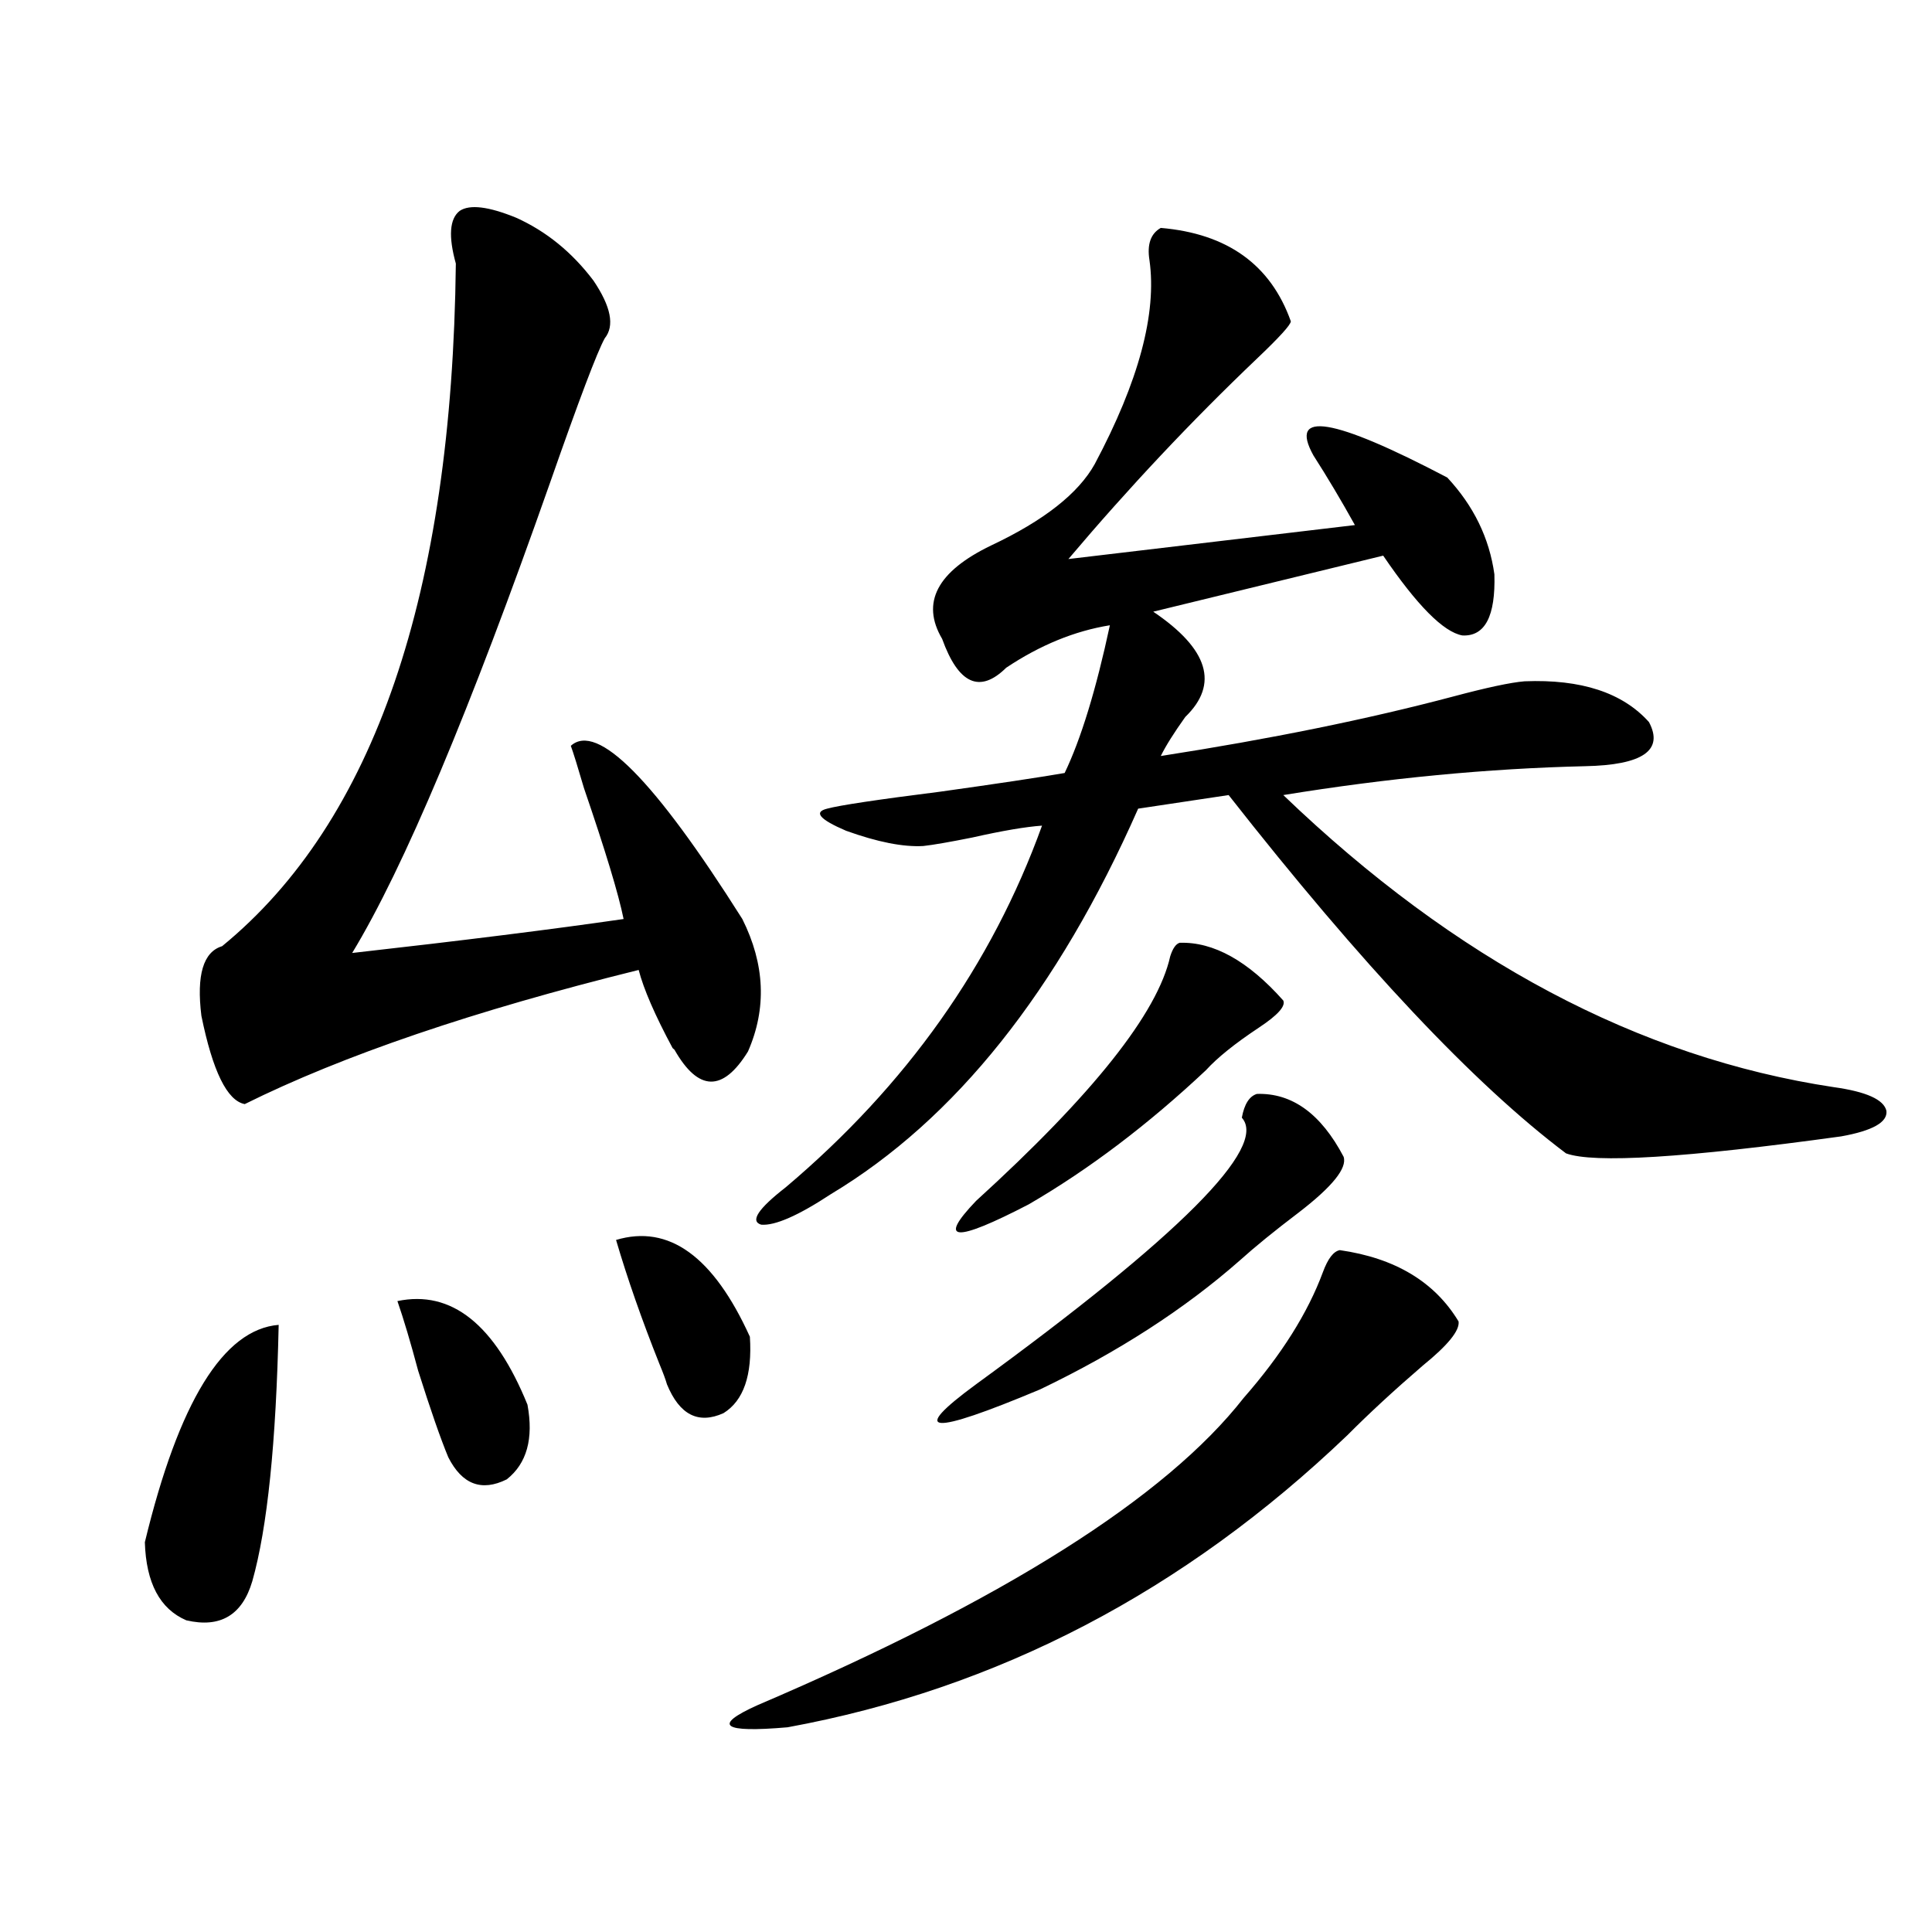 <?xml version="1.0" encoding="utf-8"?>
<!-- Generator: Adobe Illustrator 16.0.0, SVG Export Plug-In . SVG Version: 6.00 Build 0)  -->
<!DOCTYPE svg PUBLIC "-//W3C//DTD SVG 1.1//EN" "http://www.w3.org/Graphics/SVG/1.1/DTD/svg11.dtd">
<svg version="1.1" id="图层_1" xmlns="http://www.w3.org/2000/svg" xmlns:xlink="http://www.w3.org/1999/xlink" x="0px" y="0px"
	 width="1000px" height="1000px" viewBox="0 0 1000 1000" enable-background="new 0 0 1000 1000" xml:space="preserve">
<path d="M144.24,685.742c-1.311,60.947-5.854,105.181-13.658,132.715c-5.213,17.578-16.585,24.308-34.146,20.215
	c-13.658-5.863-20.822-19.336-21.463-40.43C92.534,725.596,115.613,688.091,144.24,685.742z M267.164,112.695
	c15.609,7.031,28.933,17.881,39.999,32.52c9.101,13.486,11.052,23.442,5.854,29.883c-3.902,7.031-13.338,31.943-28.292,74.707
	c-41.63,118.364-75.775,199.512-102.437,243.457c57.225-6.44,104.053-12.305,140.484-17.578
	c-2.606-12.881-9.436-35.444-20.487-67.676c-3.262-11.123-5.533-18.457-6.829-21.973c13.658-12.305,43.246,17.578,88.778,89.648
	c11.707,23.442,12.683,46.294,2.927,68.555c-13.018,21.094-25.7,20.806-38.048-0.879l-0.976-0.879
	c-9.115-16.987-14.969-30.459-17.561-40.43c-85.211,21.094-153.167,44.248-203.897,69.434c-9.115-1.758-16.585-16.987-22.438-45.703
	c-2.606-21.094,0.976-33.096,10.731-36.035c78.688-64.448,119.021-182.222,120.973-353.32c-3.902-14.063-3.262-23.14,1.951-27.246
	C243.095,105.664,252.851,106.846,267.164,112.695z M205.702,673.438c27.957-5.85,50.396,12.017,67.315,53.613
	c3.247,17.578-0.335,30.474-10.731,38.672c-13.018,6.455-23.094,2.637-30.243-11.426c-3.902-9.365-9.115-24.307-15.609-44.824
	C212.531,694.834,208.949,682.817,205.702,673.438z M318.87,641.797c27.316-8.198,50.396,8.501,69.267,50.098
	c1.296,19.927-3.262,33.11-13.658,39.551c-13.018,5.864-22.773,0.879-29.268-14.941c-0.655-2.334-1.951-5.85-3.902-10.547
	C332.193,683.105,324.724,661.724,318.87,641.797z M693.495,647.07c28.612,4.106,49.1,16.411,61.462,36.914
	c0.641,4.697-5.533,12.305-18.536,22.852c-14.969,12.896-27.972,24.912-39.023,36.035
	c-84.556,80.859-181.139,131.246-289.749,151.172c-33.825,2.926-39.023-0.879-15.609-11.426
	c127.467-54.492,211.367-107.515,251.701-159.082c19.512-22.261,33.17-43.945,40.975-65.039
	C687.307,651.465,690.233,647.661,693.495,647.07z M600.814,117.969c34.466,2.939,56.904,19.048,67.315,48.34
	c0,1.758-5.854,8.213-17.561,19.336c-33.825,32.231-66.34,66.797-97.559,103.711L701.3,271.777
	c-7.164-12.881-14.313-24.897-21.463-36.035c-13.018-23.428,10.076-19.624,69.267,11.426c13.658,14.653,21.783,31.353,24.39,50.098
	c0.641,21.685-4.878,32.231-16.585,31.641c-9.756-1.758-23.414-15.518-40.975-41.309l-119.021,29.004
	c28.612,19.336,34.146,37.505,16.585,54.492c-5.854,8.213-10.091,14.941-12.683,20.215c56.584-8.789,106.979-19.033,151.216-30.762
	c17.561-4.683,29.908-7.319,37.072-7.91c29.268-1.167,50.73,5.864,64.389,21.094c7.805,14.653-3.262,22.275-33.17,22.852
	c-50.09,1.182-102.116,6.152-156.094,14.941c89.099,85.557,184.051,135.942,284.871,151.172
	c16.905,2.349,26.006,6.455,27.316,12.305c0.641,5.864-7.164,10.259-23.414,13.184c-80.653,11.138-128.137,14.063-142.436,8.789
	c-47.483-35.732-105.698-97.559-174.63-185.449l-46.828,7.031c-41.63,94.346-94.632,160.84-159.021,199.512
	c-16.92,11.138-28.947,16.411-36.097,15.82c-5.854-1.758-1.631-8.198,12.683-19.336c62.438-52.734,106.659-115.137,132.68-187.207
	c-8.46,0.591-20.487,2.637-36.097,6.152c-11.707,2.349-20.167,3.818-25.365,4.395c-10.411,0.591-23.749-2.046-39.999-7.91
	c-13.658-5.85-16.92-9.668-9.756-11.426c6.494-1.758,26.006-4.683,58.535-8.789c29.268-4.092,50.73-7.319,64.389-9.668
	c8.445-17.578,16.25-43.066,23.414-76.465c-18.216,2.939-36.097,10.259-53.657,21.973c-13.658,13.486-24.725,8.501-33.17-14.941
	c-11.066-18.745-2.606-34.854,25.365-48.34c27.316-12.881,45.197-26.943,53.657-42.188c22.759-42.764,32.194-77.92,28.292-105.469
	C593.65,126.47,595.602,120.908,600.814,117.969z M650.569,566.211c18.201-0.576,33.17,10.259,44.877,32.52
	c1.951,5.864-5.854,15.532-23.414,29.004c-12.362,9.38-22.438,17.578-30.243,24.609c-28.627,25.2-63.093,47.461-103.412,66.797
	c-57.239,24.033-68.291,23.154-33.17-2.637C610.57,639.751,656.423,593.76,642.765,578.516
	C644.061,571.484,646.667,567.393,650.569,566.211z M610.57,487.988c17.561-0.576,35.441,9.38,53.657,29.883
	c1.296,2.939-2.927,7.622-12.683,14.063c-12.362,8.213-21.463,15.532-27.316,21.973c-29.923,28.125-60.486,51.279-91.705,69.434
	c-38.383,19.927-47.483,19.336-27.316-1.758c60.486-55.068,93.977-97.256,100.485-126.563
	C606.988,490.928,608.619,488.579,610.57,487.988z"/>
</svg>
